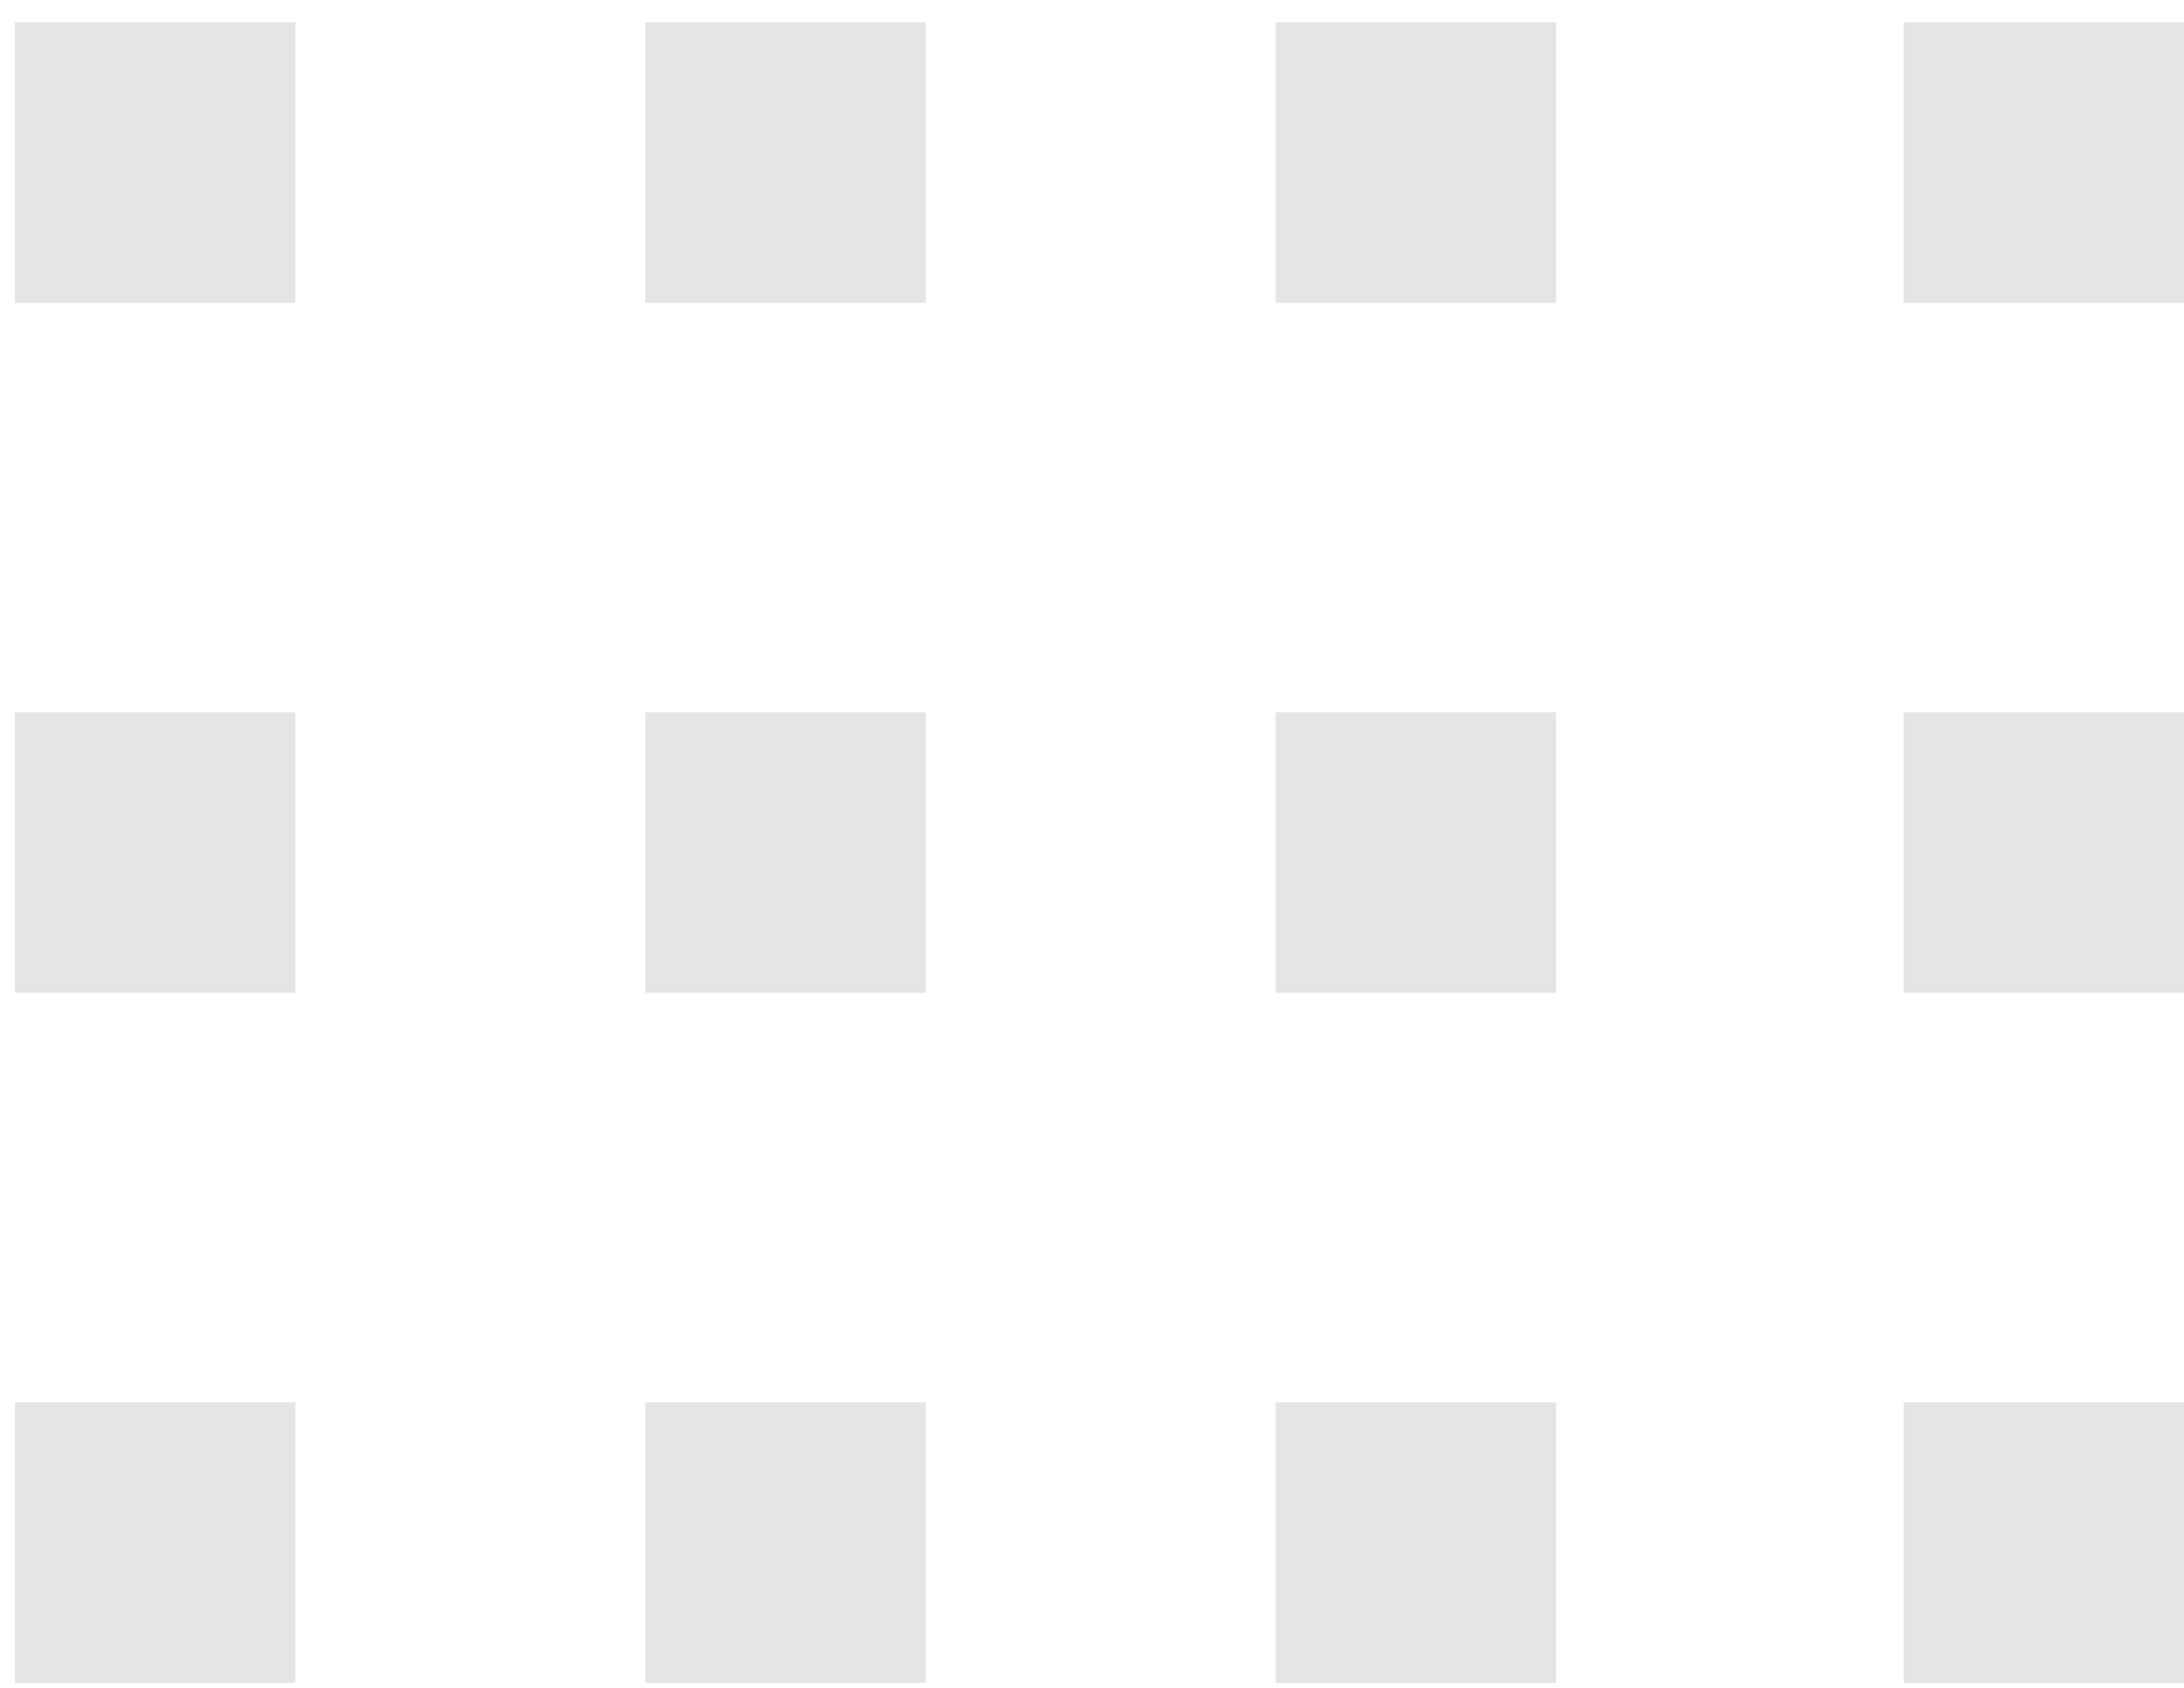 <svg width="88" height="68" viewBox="0 0 88 68" fill="none" xmlns="http://www.w3.org/2000/svg">
<path d="M11.902 0.898H0.602V12.198H11.902V0.898Z" fill="#E5E5E5"/>
<path d="M37.3 0.898H26V12.198H37.3V0.898Z" fill="#E5E5E5"/>
<path d="M62.702 0.898H51.402V12.198H62.702V0.898Z" fill="#E5E5E5"/>
<path d="M88.003 0.898H76.703V12.198H88.003V0.898Z" fill="#E5E5E5"/>
<path d="M11.902 28.699H0.602V39.999H11.902V28.699Z" fill="#E5E5E5"/>
<path d="M37.3 28.699H26V39.999H37.3V28.699Z" fill="#E5E5E5"/>
<path d="M62.702 28.699H51.402V39.999H62.702V28.699Z" fill="#E5E5E5"/>
<path d="M88.003 28.699H76.703V39.999H88.003V28.699Z" fill="#E5E5E5"/>
<path d="M11.902 56.5H0.602V67.8H11.902V56.5Z" fill="#E5E5E5"/>
<path d="M37.3 56.5H26V67.8H37.3V56.5Z" fill="#E5E5E5"/>
<path d="M62.702 56.5H51.402V67.8H62.702V56.5Z" fill="#E5E5E5"/>
<path d="M88.003 56.5H76.703V67.8H88.003V56.5Z" fill="#E5E5E5"/>
</svg>
